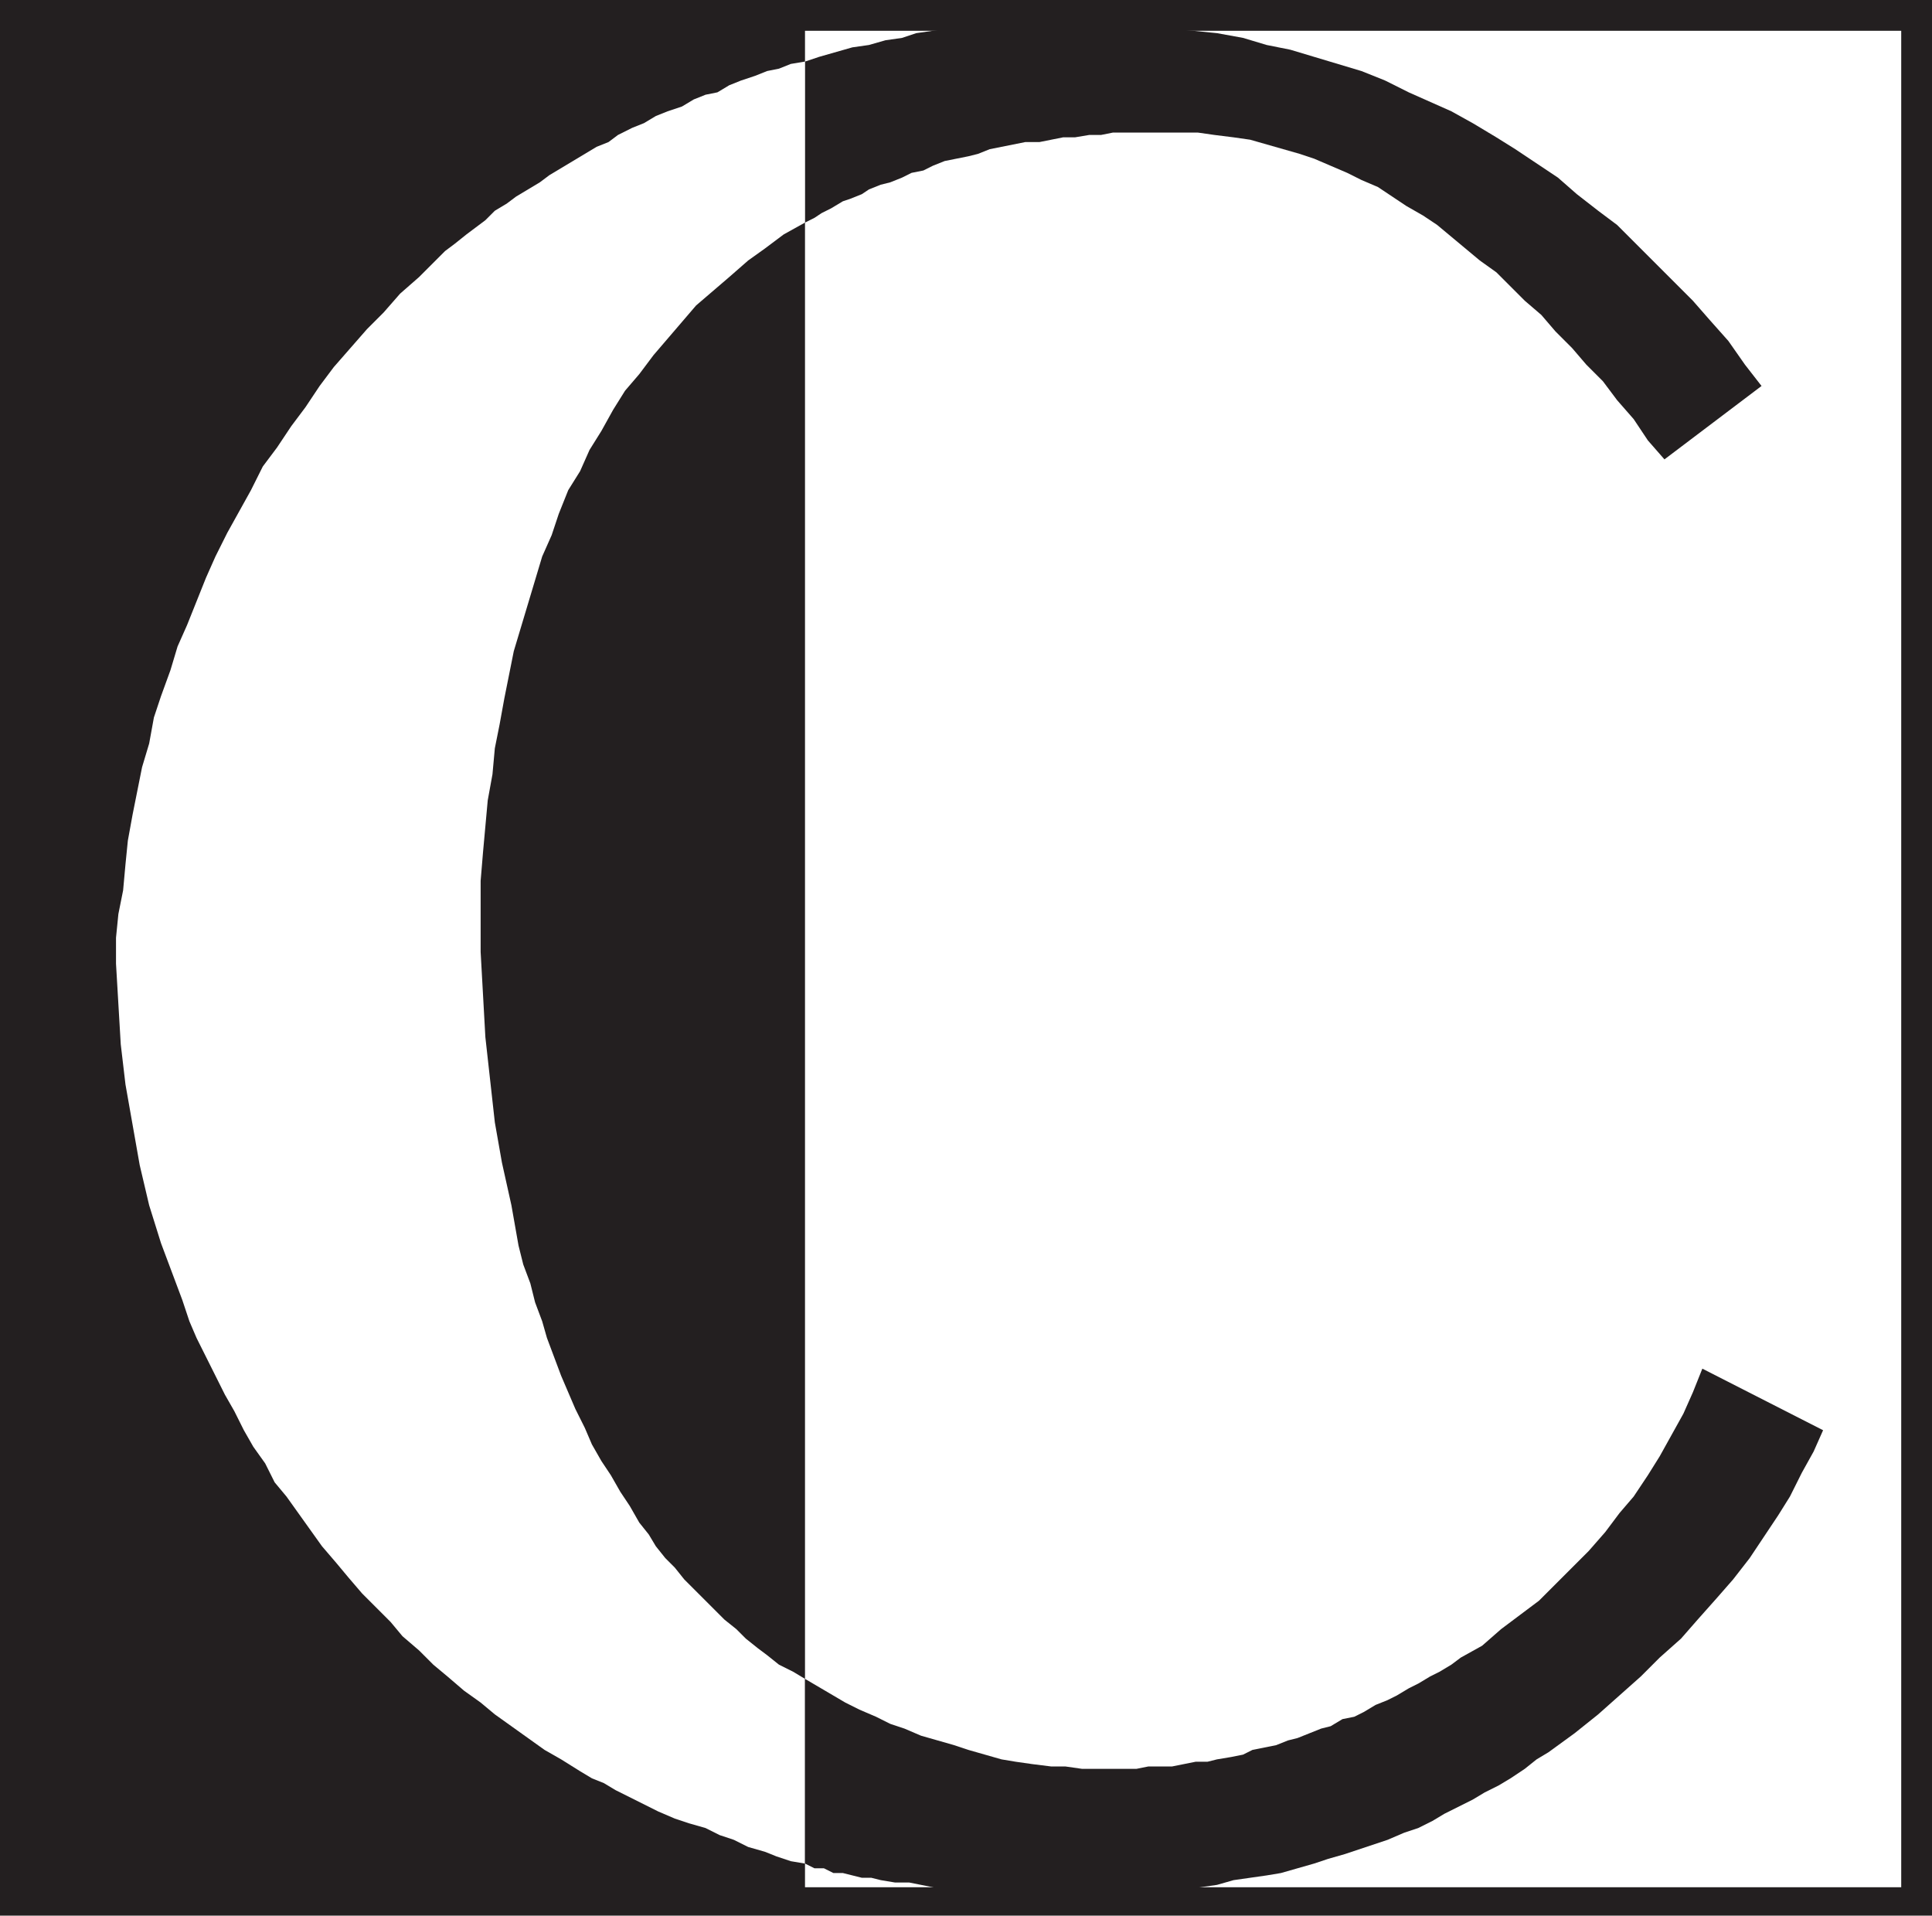 <svg xmlns="http://www.w3.org/2000/svg" width="612" height="606.75"><path fill="#231f20" fill-rule="evenodd" d="M0 0h612v606.75H0V0"/><path fill="#231f20" fill-rule="evenodd" d="M9.75 9.75h244.5v588H9.75v-588"/><path fill="#fff" fill-rule="evenodd" d="M255 9.75h347.25v588H255v-588"/><path fill="#231f20" fill-rule="evenodd" d="m255 19.5 4.5-1.5 10.5-3 5.25-.75 5.25-1.5 5.25-.75 4.5-1.5L306 8.25h4.5l5.25-.75H321l5.25-.75H345l9 .75 7.5.75 16.5 1.5 7.5.75 8.25 1.5 7.5 2.25 7.5 1.5 22.5 6.75 7.5 3 7.5 3.75 13.5 6L466.5 39l7.5 4.5 6 3.75 13.5 9 6 5.25 6.75 5.25 6 4.5 24 24 5.25 6 6 6.75 5.25 7.5 5.25 6.75-30.75 23.25-5.25-6-4.5-6.75-5.25-6-4.5-6-5.25-5.25-4.5-5.25-5.25-5.25-4.5-5.25-5.25-4.5-9-9-5.25-3.75-13.5-11.25-4.5-3-5.25-3-9-6-5.25-2.25-4.5-2.25-10.5-4.5-4.5-1.5-15.75-4.5-5.25-.75-6-.75-5.25-.75h-27l-3.75.75H345l-4.5.75h-3.75l-7.5 1.5h-4.5l-11.25 2.25-3.75 1.5-3 .75-7.5 1.5-3.75 1.5-3 1.5-3.75.75-3 1.5-3.75 1.5-3 .75-3.75 1.5-2.25 1.5-3.75 1.5-2.25.75-3.75 2.25-3 1.5L258 69l-3 1.5v-51"/><path fill="#fff" fill-rule="evenodd" d="M255 531.75v58.5l-4.5-.75-4.5-1.5-3.75-1.5L237 585l-4.5-2.25-4.5-1.5-4.5-2.25-5.25-1.5-4.5-1.5-5.25-2.25L195 567l-3.75-2.25-3.75-1.5-3.75-2.25-6-3.75-5.25-3L156.75 543l-4.5-3.75-5.25-3.75-5.25-4.5-4.5-3.75-4.5-4.5-5.25-4.5-3.75-4.5-9-9-4.5-5.25-3.75-4.5-4.5-5.25L90.75 474 87 469.5l-3-6-3.75-5.25-3-5.25-3-6-3-5.25-9-18L60 418.5l-2.25-6.75-6.75-18-3.75-12-3-12.75-4.5-25.5-1.5-12.75-1.5-25.5V297l.75-7.5L39 282l.75-8.25.75-7.5L42 258l3-15 2.25-7.5 1.5-8.25L51 220.5l3-8.25 2.25-7.5 3-6.75 6-15 3-6.75 3.75-7.5 7.5-13.5 3.75-7.5 4.5-6 4.5-6.75 4.5-6 4.5-6.75 4.5-6 10.5-12L121.5 99l5.25-6 6-5.25L141 79.5l3-2.25 3.75-3 6-4.5 3-3 3.75-2.25 3-2.25 7.5-4.5 3-2.25 15-9 3.75-1.5 3-2.25 4.5-2.25L204 39l3.75-2.25 3.75-1.5 4.5-1.5 3.75-2.25 3.75-1.5 3.75-.75L231 27l3.75-1.5 4.5-1.5 3.75-1.5 3.75-.75 3.75-1.5 4.5-.75v51l-6.75 3.75-6 4.5L237 82.5l-6 5.25-10.5 9L207 112.5l-4.5 6-4.5 5.25-3.75 6-3.75 6.75-3.75 6-3 6.75-3.75 6-3 7.5-2.25 6.75-3 6.75-9 30-3 15-1.5 8.25-1.5 7.5-.75 8.25-1.5 8.25L153 270l-.75 9v22.5l1.5 27 3 27 2.25 12.75 3 13.5 2.25 12.75 1.5 6 2.25 6 1.5 6 2.25 6 1.5 5.25 4.5 12 4.5 10.5 3 6 2.25 5.25 3 5.25 3 4.5 3 5.25 3 4.5 3 5.25 3 3.75 2.25 3.75 3 3.75 3 3 3 3.75L229.5 513l3.75 3 3 3 3.75 3 3 2.25 3.75 3 4.5 2.25 3.75 2.25"/><path fill="#231f20" fill-rule="evenodd" d="M255 590.25v-58.5l12.75 7.5 4.5 2.25 5.25 2.25L282 546l4.5 1.5 5.25 2.25 10.5 3 4.5 1.5 10.5 3 4.5.75 5.25.75 6 .75h4.5l5.25.75H360l3.75-.75h7.5l7.5-1.5h3.75l3-.75 4.5-.75 3.75-.75 3-1.5 7.5-1.5 3.75-1.5 3-.75 7.5-3 3-.75 3.75-2.25 3.75-.75 3-1.5 3.75-2.25 3.75-1.5 3-1.5 3.75-2.25 3-1.5L453 531l3-1.5 3.75-2.25 3-2.25 6.75-3.75 6-5.25 12-9 15.75-15.75 5.25-6 4.5-6 4.5-5.25 4.5-6.75 3.75-6 7.5-13.5 3-6.75 3-7.5L577.5 453l-3 6.75-3.75 6.75L567 474l-3.75 6-9 13.5-5.25 6.75-5.25 6-6 6.75-5.25 6-6.75 6-6 6-13.5 12-7.5 6-8.25 6-3.75 2.25-3.75 3-4.5 3-3.75 2.25-4.5 2.25-3.75 2.25-9 4.5-3.75 2.25-4.5 2.25-4.5 1.5-5.25 2.25-13.5 4.5-5.25 1.5-4.5 1.5-10.5 3-4.5.75-10.5 1.5-5.25 1.5-5.25.75-6 .75H369l-5.25.75h-6l-5.25.75h-6l-5.25.75H333l-3.75-.75h-9l-3-.75h-6.75l-3.75-.75h-7.5L288 596.25h-4.5l-4.5-.75-3-.75h-3l-6-1.5h-3l-3-1.5h-3l-3-1.5"/></svg>
